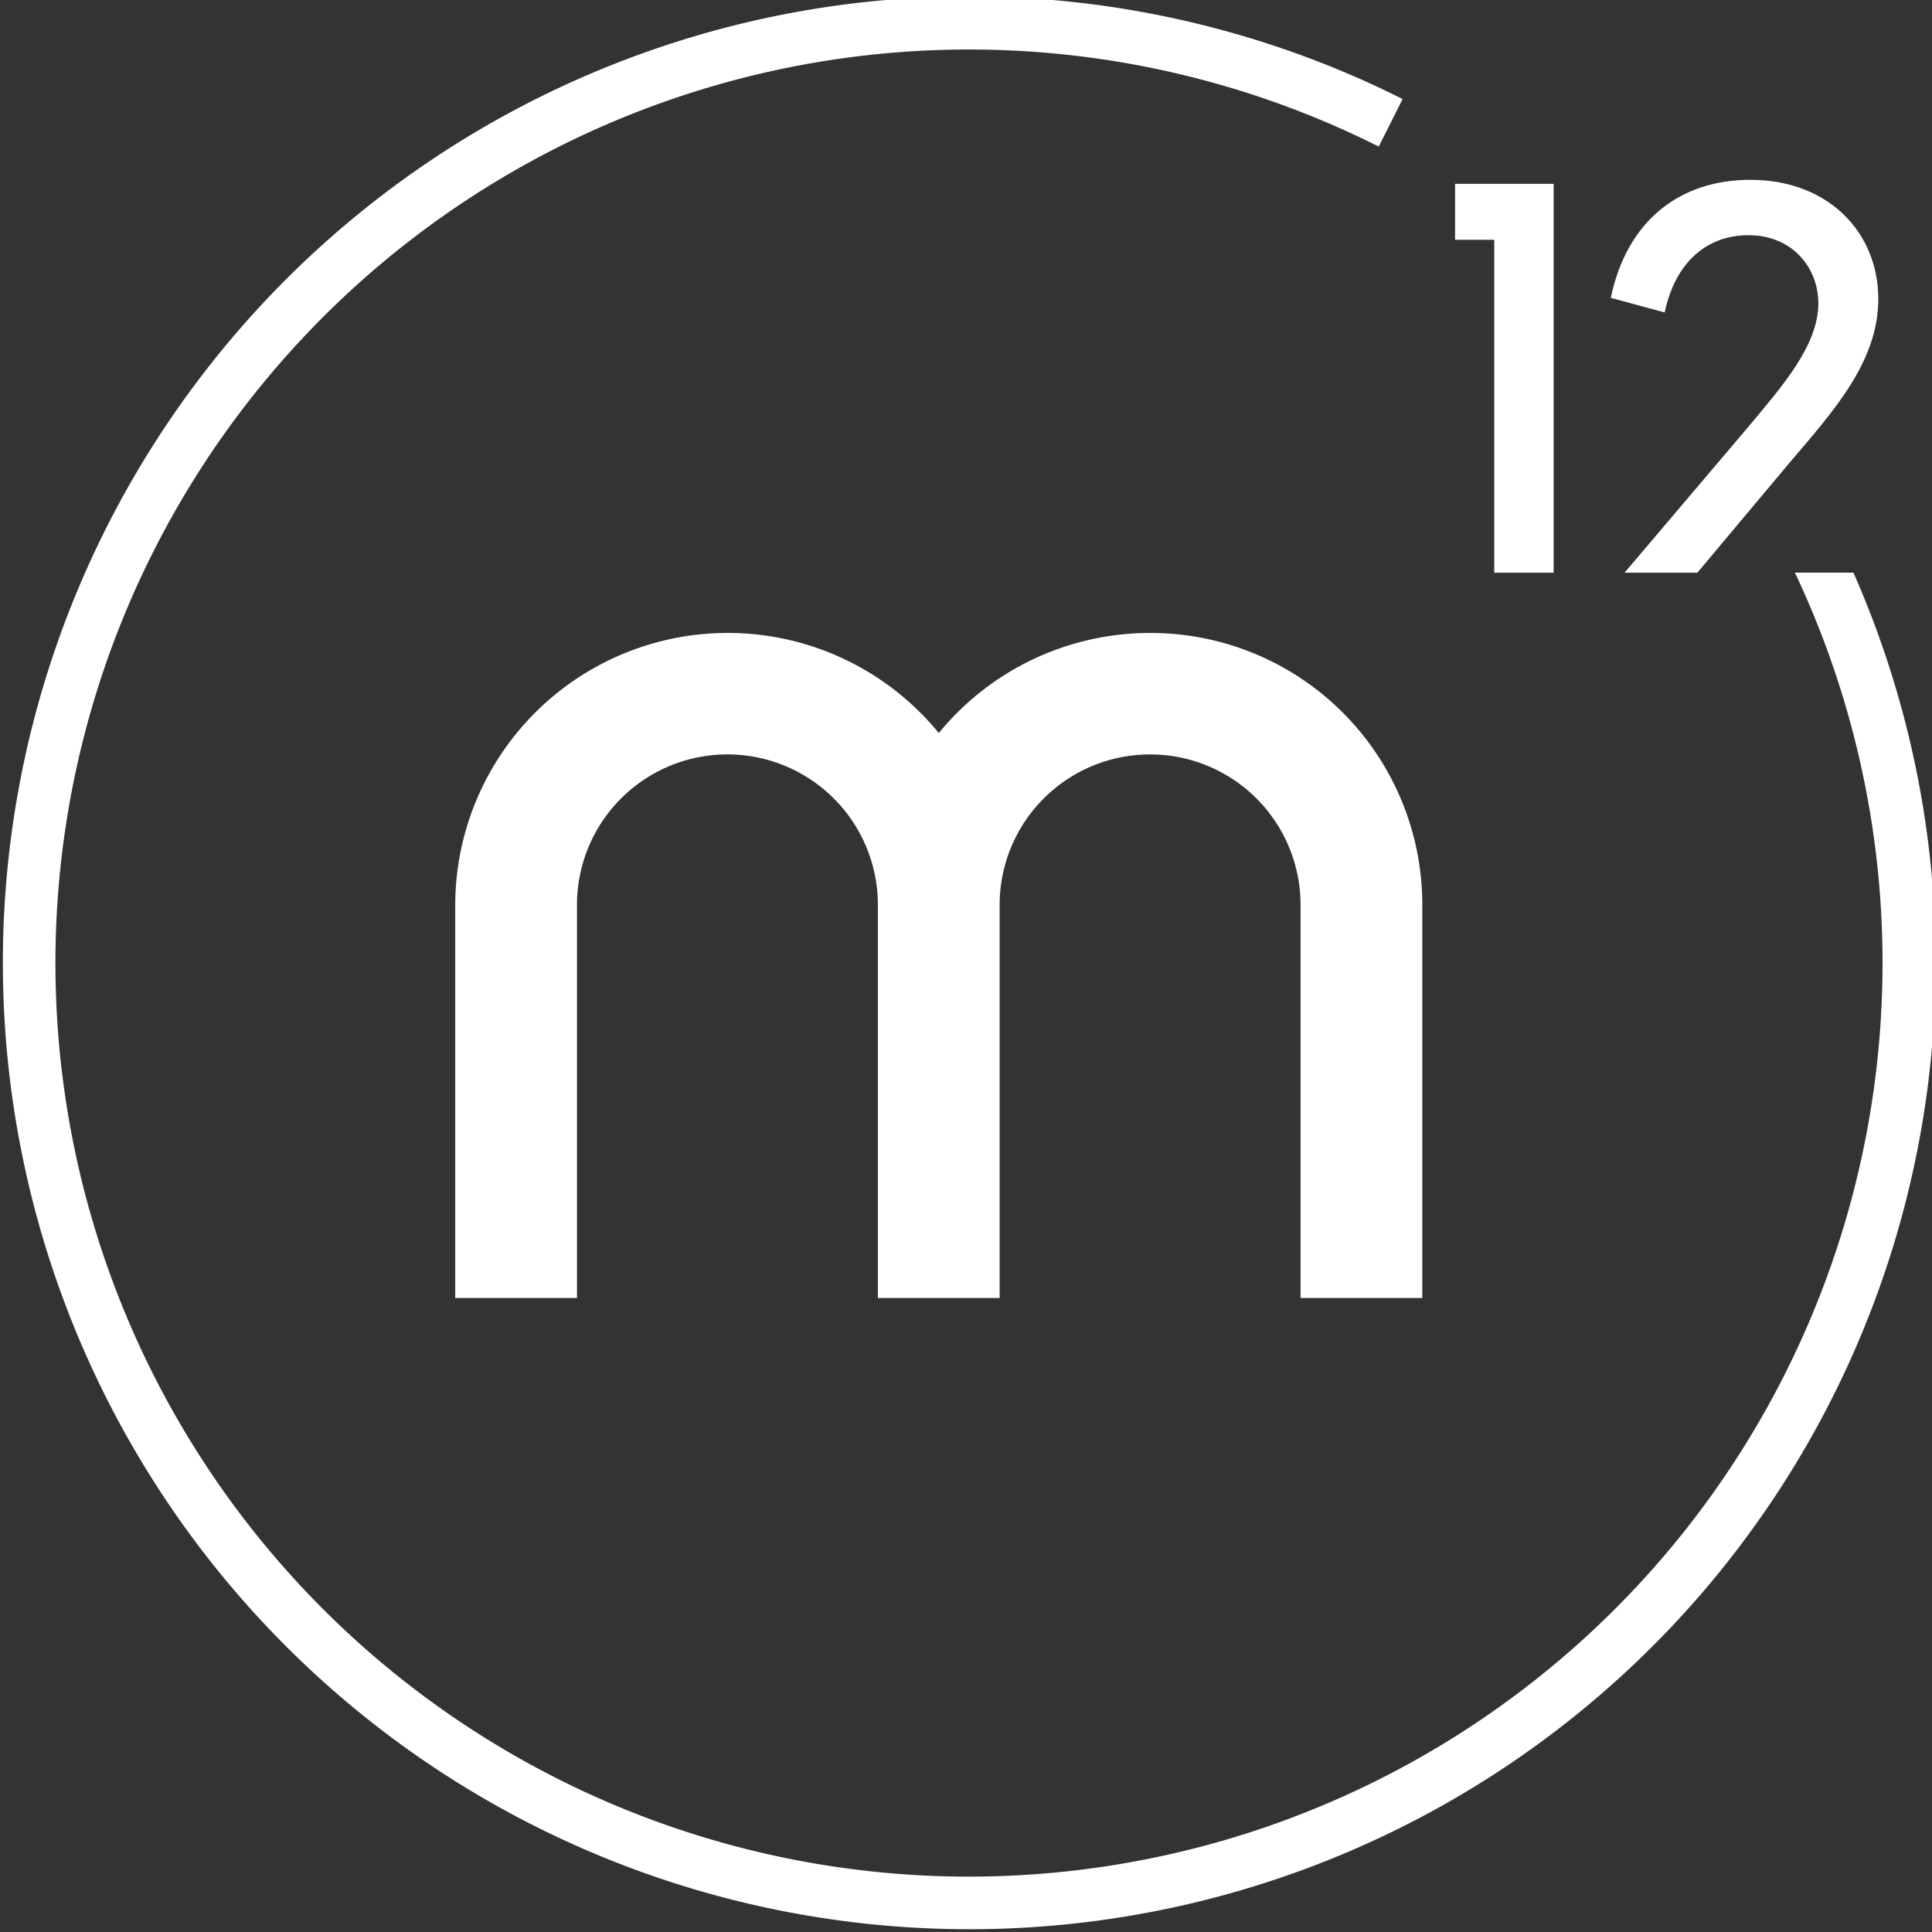 <?xml version="1.0" encoding="UTF-8"?>
<svg xmlns="http://www.w3.org/2000/svg" xmlns:xlink="http://www.w3.org/1999/xlink" width="344" height="344" viewBox="0 0 344 344">
  <rect x="0" y="0" width="344" height="344" fill="#333333" stroke="none"/>
  <defs>
    <clipPath id="clip-path">
      <rect id="Rectángulo_2" data-name="Rectángulo 2" width="344" height="344" transform="translate(0 0)" fill="#fff"></rect>
    </clipPath>
  </defs>
  <g id="Grupo_33" data-name="Grupo 33" transform="translate(-4347 7162)">
    <g id="Grupo_32" data-name="Grupo 32">
      <g id="Grupo_31" data-name="Grupo 31" transform="translate(4347.118 -7162.215)">
        <g id="Grupo_3" data-name="Grupo 3" transform="translate(-0.118 0.215)" clip-path="url(#clip-path)">
          <path id="Trazado_5" data-name="Trazado 5" d="M319.324,102.619a162.662,162.662,0,1,1-74.1-75.868l4.249-8.466a172.073,172.073,0,1,0,80.267,84.333Z" transform="translate(0.269 -0.655)" fill="#fff"></path>
          <path id="Trazado_6" data-name="Trazado 6" d="M230.122,149.286a48.588,48.588,0,0,0-37.628,17.821,48.523,48.523,0,0,0-86.1,30.363V267.7h21.679l0-70.231a26.789,26.789,0,0,1,53.576,0V267.7h21.679V197.47a26.79,26.79,0,0,1,53.578,0V267.7h21.679V197.47a48.382,48.382,0,0,0-48.468-48.184" transform="translate(-25.338 -36.585)" fill="#fff"></path>
          <path id="Trazado_7" data-name="Trazado 7" d="M347.821,113.21h10.573V43.963H340.845v9.966h6.976Z" transform="translate(-81.764 -11.236)" fill="#fff"></path>
          <path id="Trazado_8" data-name="Trazado 8" d="M401.892,52.89c7.738,0,12.426,5.742,12.426,12.132,0,7.474-6.431,14.732-12.1,21.556l-22.408,26.409h12.963L409.194,93.4c7.63-8.991,15.8-17.874,15.8-29.139,0-11.915-8.937-21.23-22.781-21.23-12.643,0-22.016,7.365-24.85,21.014l9.592,2.6c1.961-9.208,7.738-13.757,14.932-13.757" transform="translate(-90.554 -11.013)" fill="#fff"></path>
        </g>
      </g>
    </g>
  </g>
</svg>
